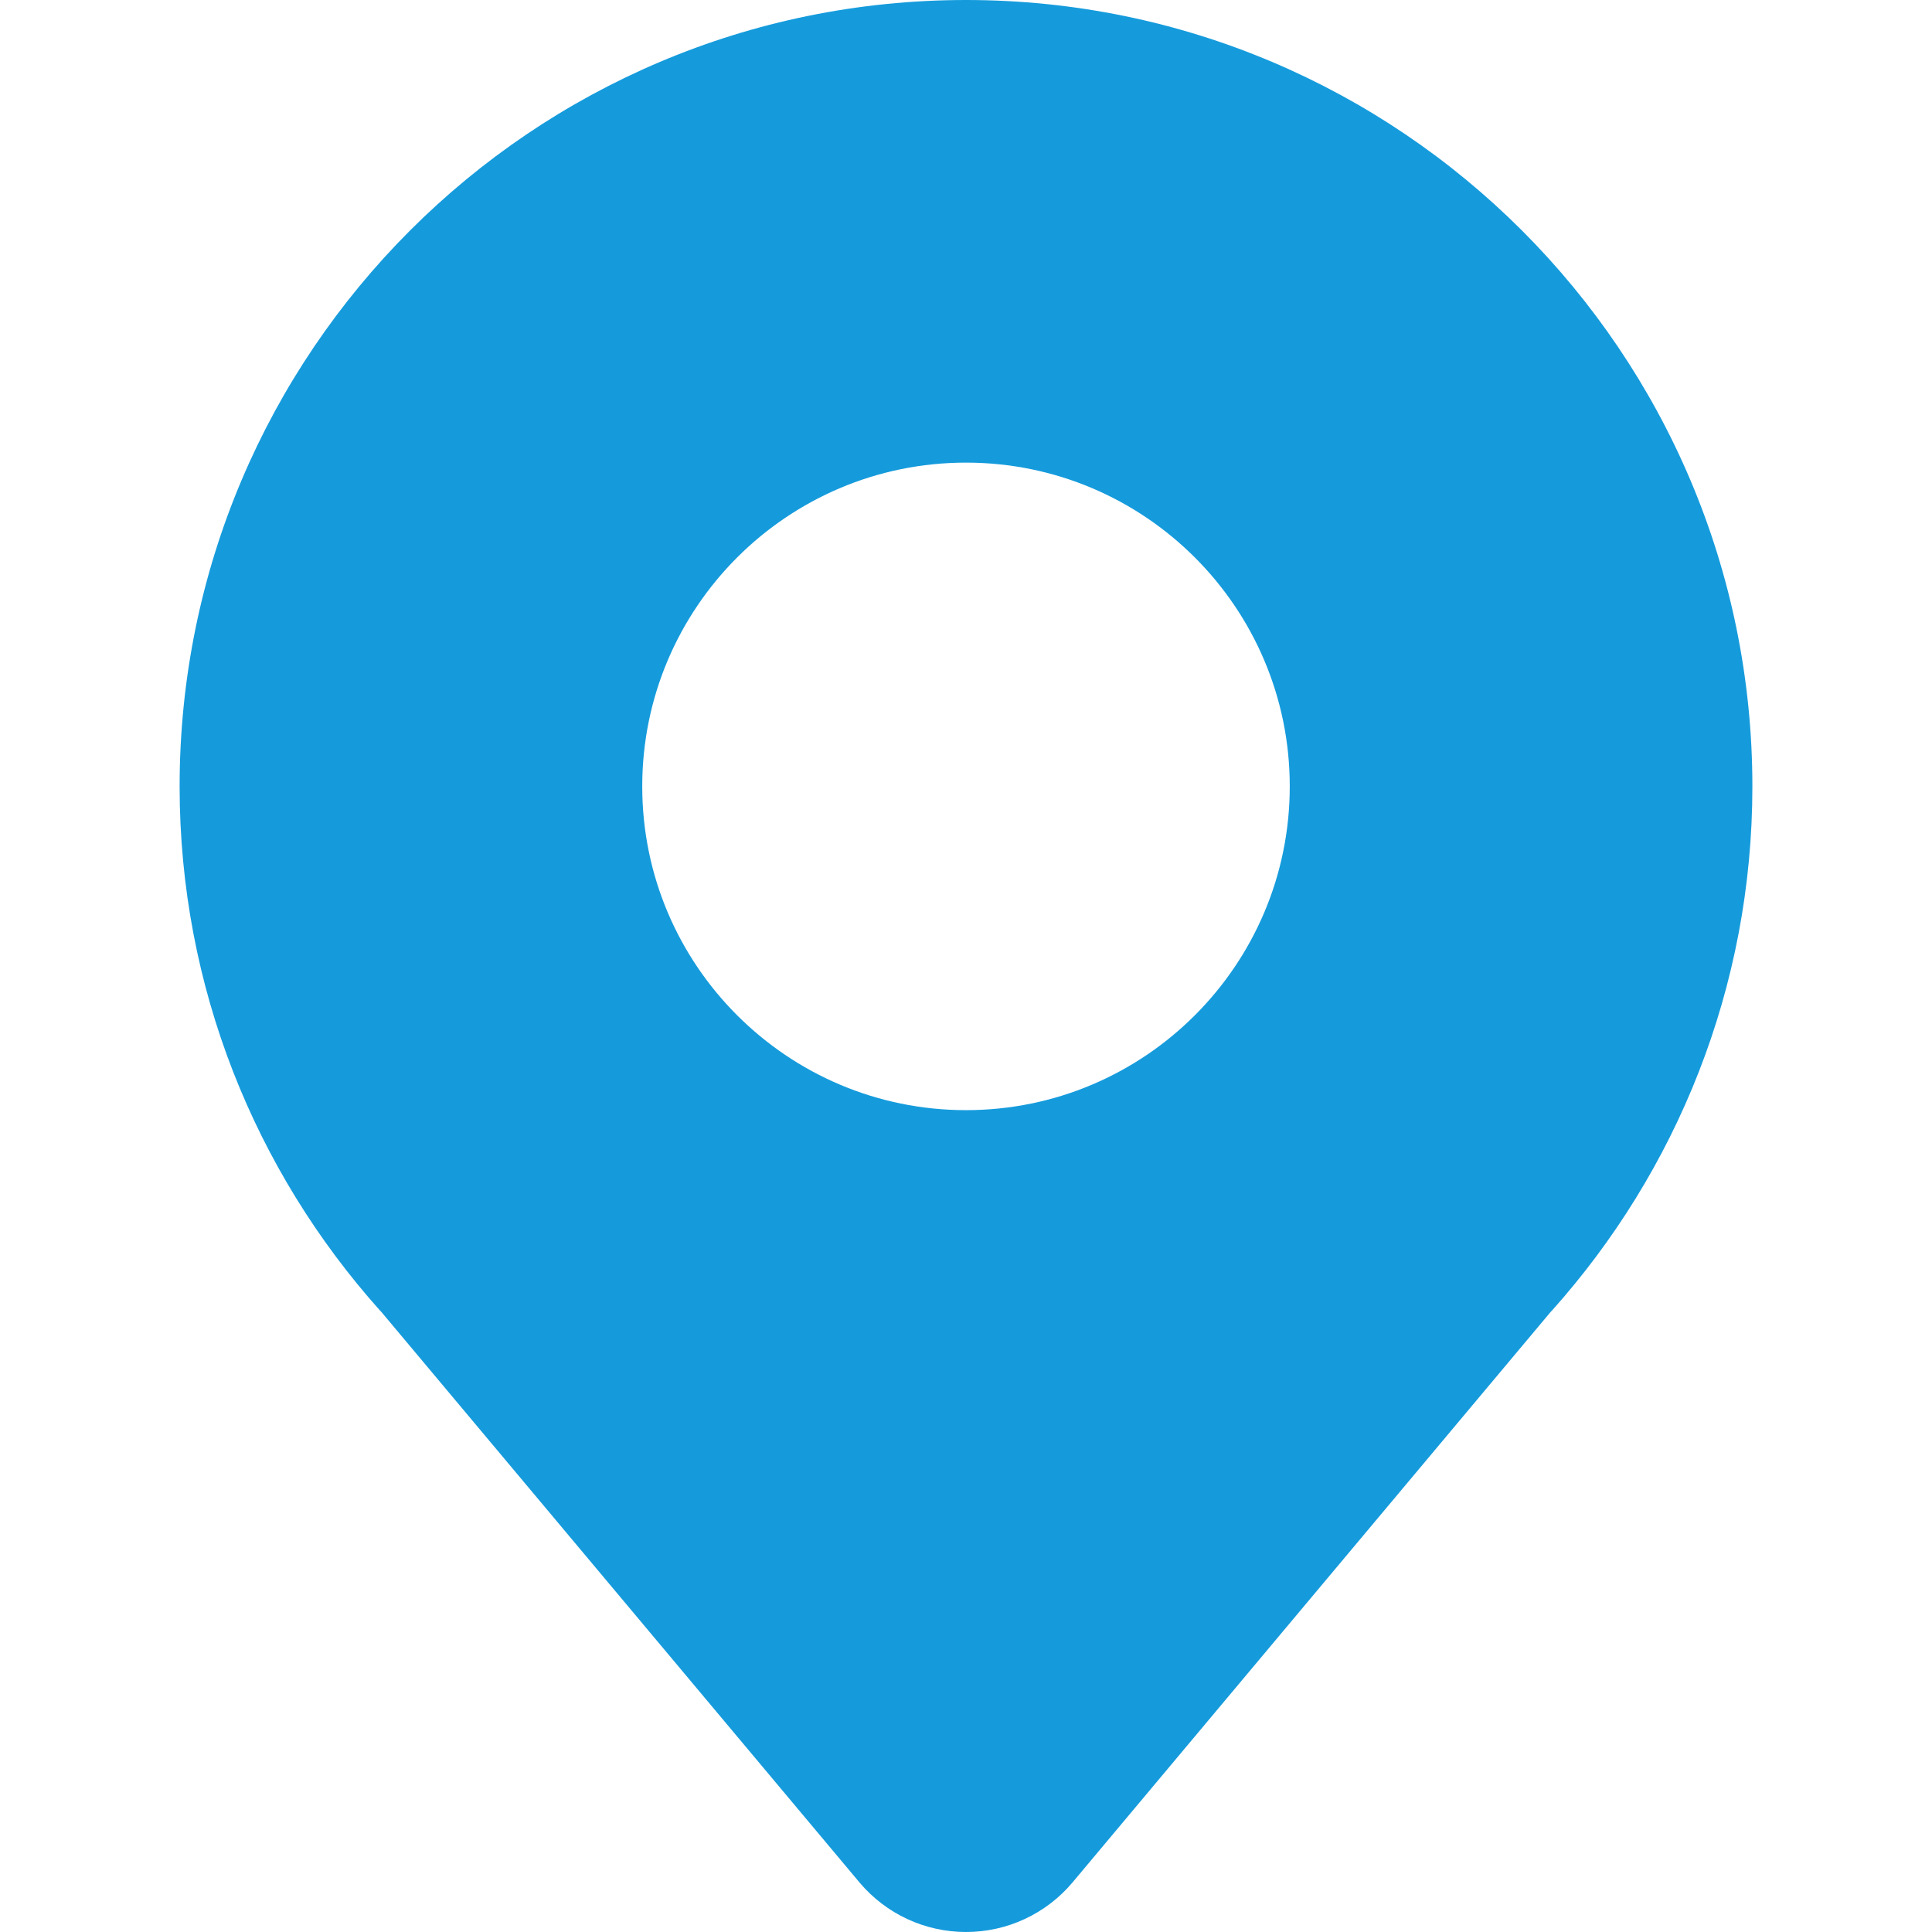 <?xml version="1.0" encoding="utf-8"?>
<!-- Generator: Adobe Illustrator 27.6.1, SVG Export Plug-In . SVG Version: 6.00 Build 0)  -->
<svg version="1.1" id="Layer_1" xmlns="http://www.w3.org/2000/svg" xmlns:xlink="http://www.w3.org/1999/xlink" x="0px" y="0px"
	 viewBox="0 0 512 512" style="enable-background:new 0 0 512 512;" xml:space="preserve">
<style type="text/css">
	.st0{fill-rule:evenodd;clip-rule:evenodd;fill:#159BDC;}
</style>
<g>
	<path class="st0" d="M101,347.6c-0.1-0.1-0.2-0.2-0.3-0.3c-33-36.9-53.1-85.6-53.1-138.9C47.6,93.4,141,0,256,0
		s208.4,93.4,208.4,208.4c0,53.3-20.1,102-53.1,138.9c-0.1,0.1-0.2,0.2-0.3,0.3L284.2,498.9c-7,8.3-17.3,13.1-28.2,13.1
		c-10.9,0-21.2-4.8-28.2-13.1L101,347.6z M256,122.6c47.3,0,85.8,38.4,85.8,85.8s-38.5,85.8-85.8,85.8s-85.8-38.4-85.8-85.8
		S208.7,122.6,256,122.6z"/>
</g>
</svg>
